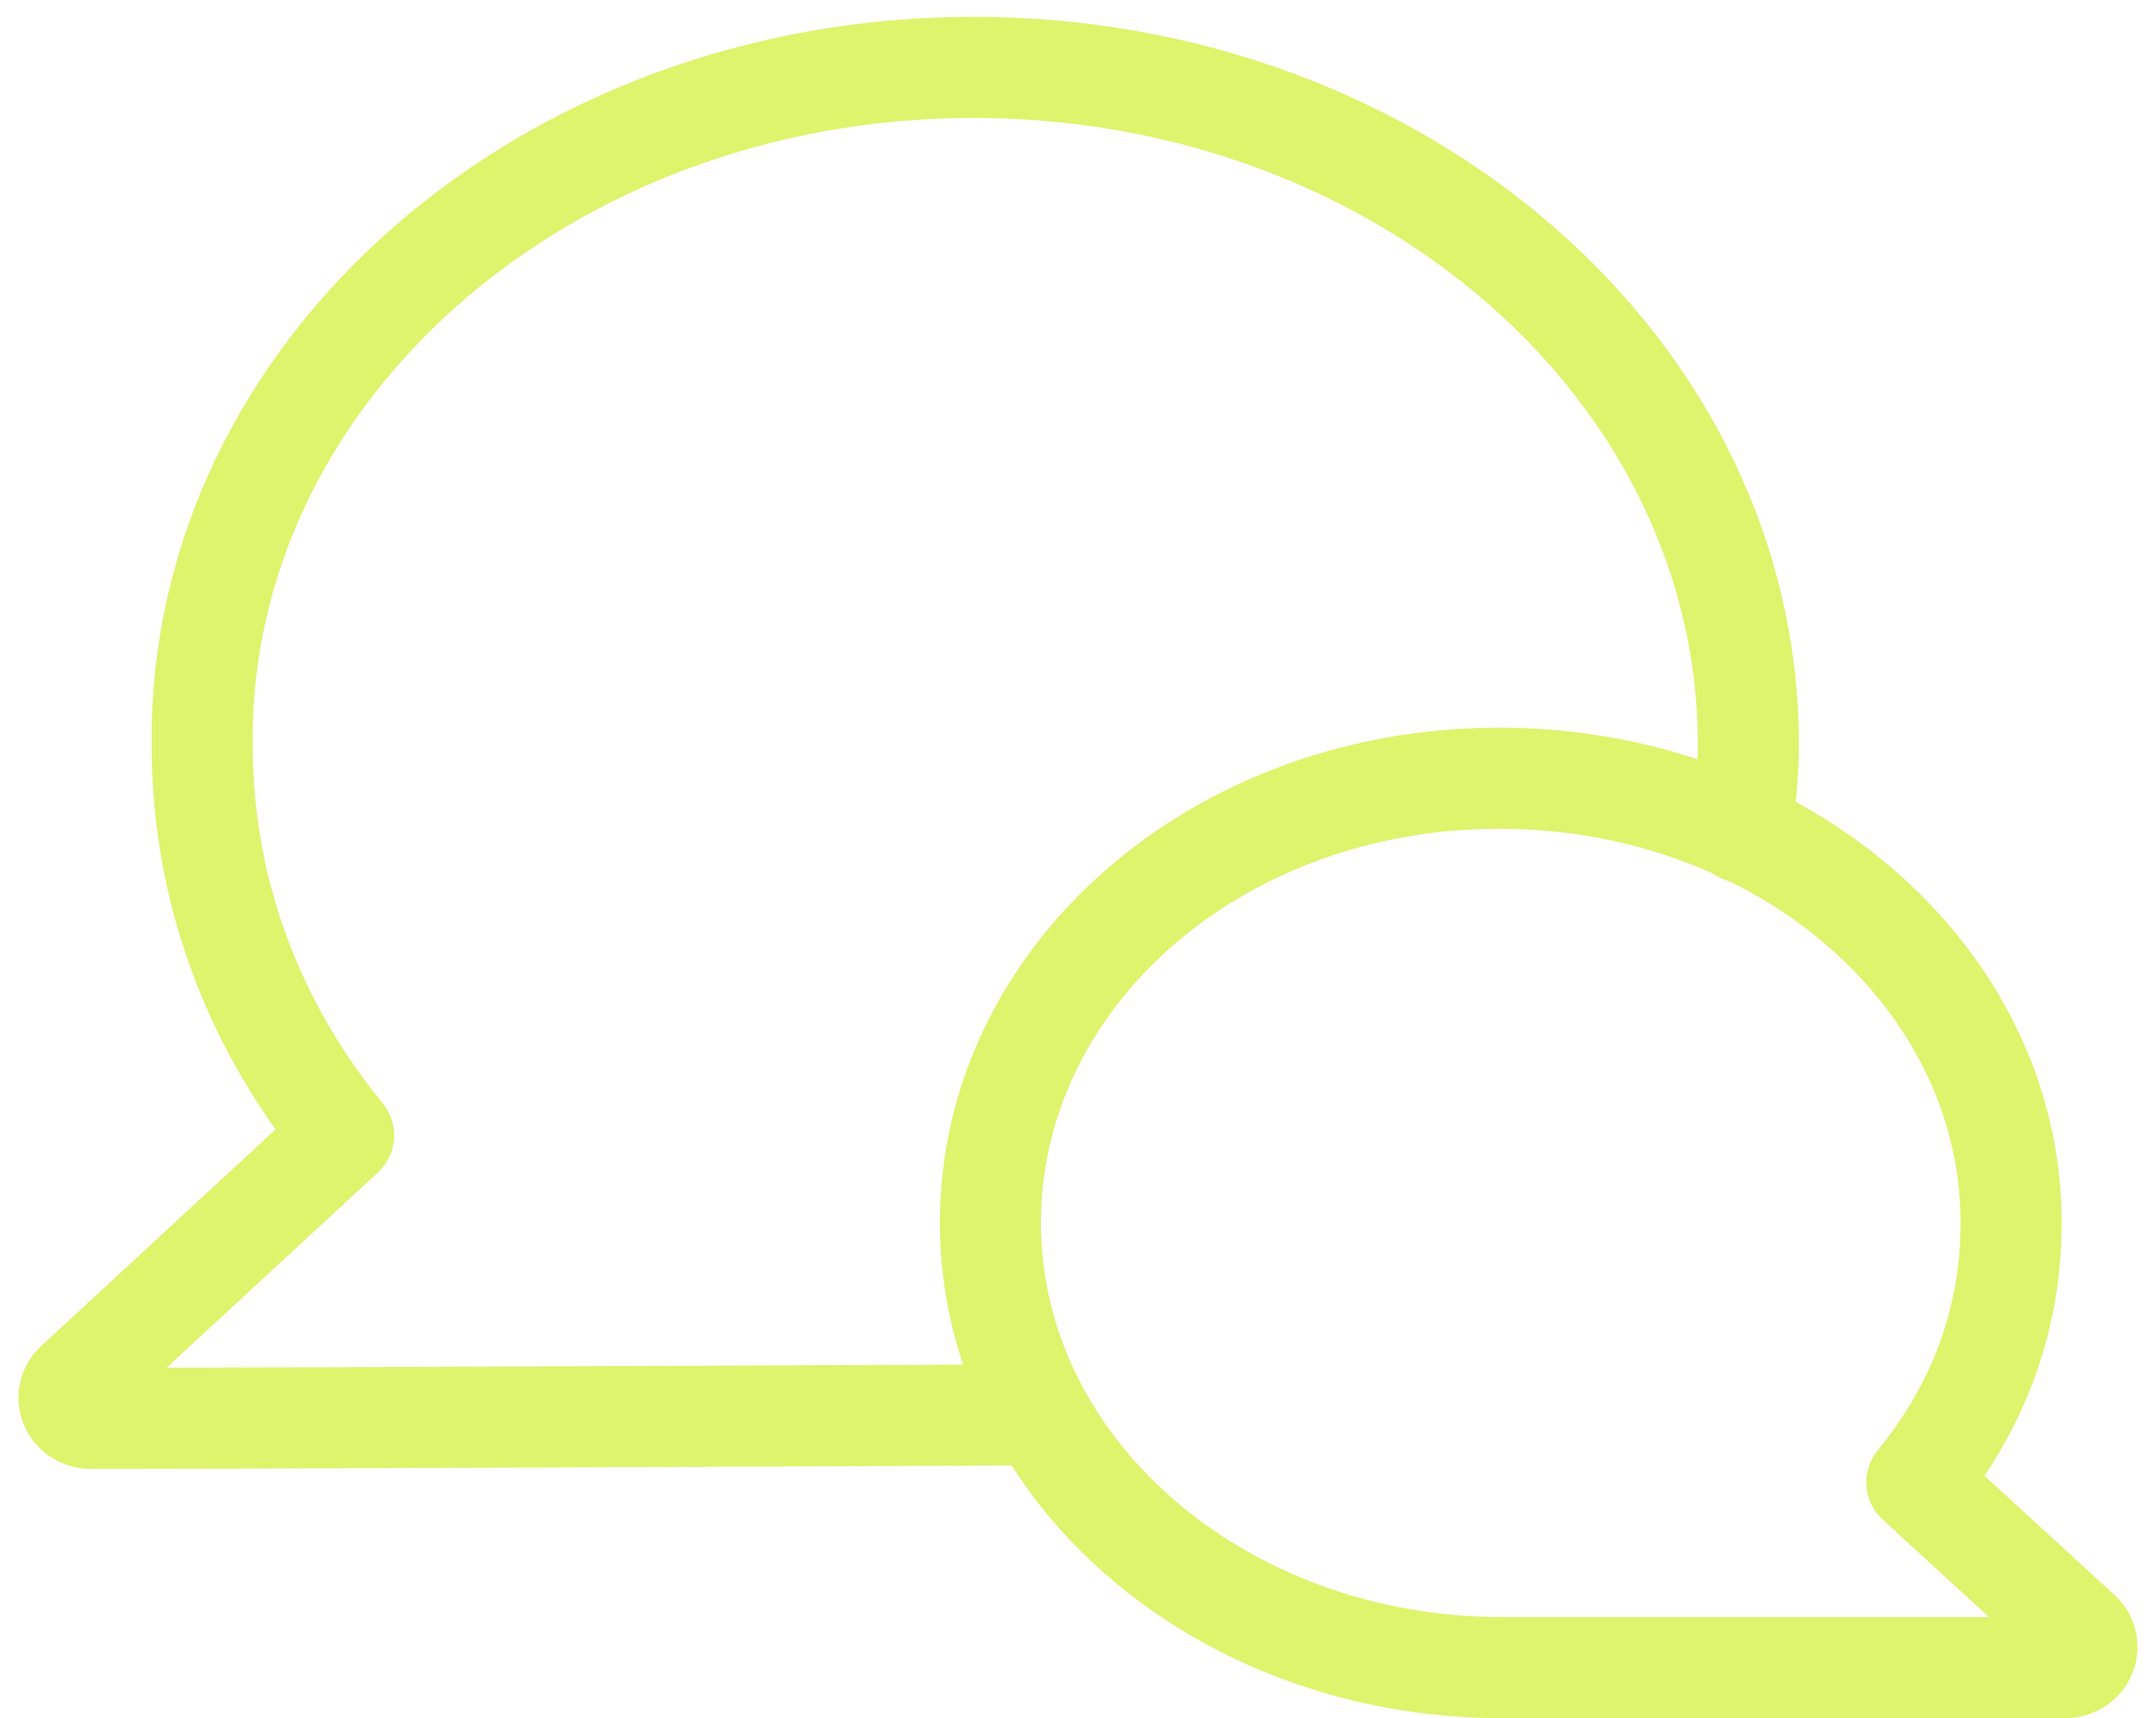 <?xml version="1.0" encoding="UTF-8"?> <svg xmlns="http://www.w3.org/2000/svg" width="64" height="51" viewBox="0 0 64 51" fill="none"> <path d="M44.6 49.5H61.3C61.9 49.5 62.2 48.8 61.7 48.4L56.9 44C58.7 41.8 59.7 39.2 59.7 36.3C59.7 29 52.9 23.1 44.5 23.1C36.1 23.1 29.4 29 29.4 36.3C29.4 43.6 36.2 49.5 44.6 49.5Z" stroke="#DDF46C" stroke-width="3" stroke-miterlimit="10" stroke-linecap="round" stroke-linejoin="round"></path> <path d="M29.9 42C29.3 42 8.8 42.1 2.7 42.1C2.1 42.1 1.8 41.4 2.3 41L10.2 33.7C7.5 30.4 6 26.4 6 22.1C5.9 11 16.2 2 28.9 2C41.6 2 51.9 11 51.9 22.1C51.9 23 51.8 23.8 51.7 24.7" stroke="#DDF46C" stroke-width="3" stroke-miterlimit="10" stroke-linecap="round" stroke-linejoin="round"></path> </svg> 